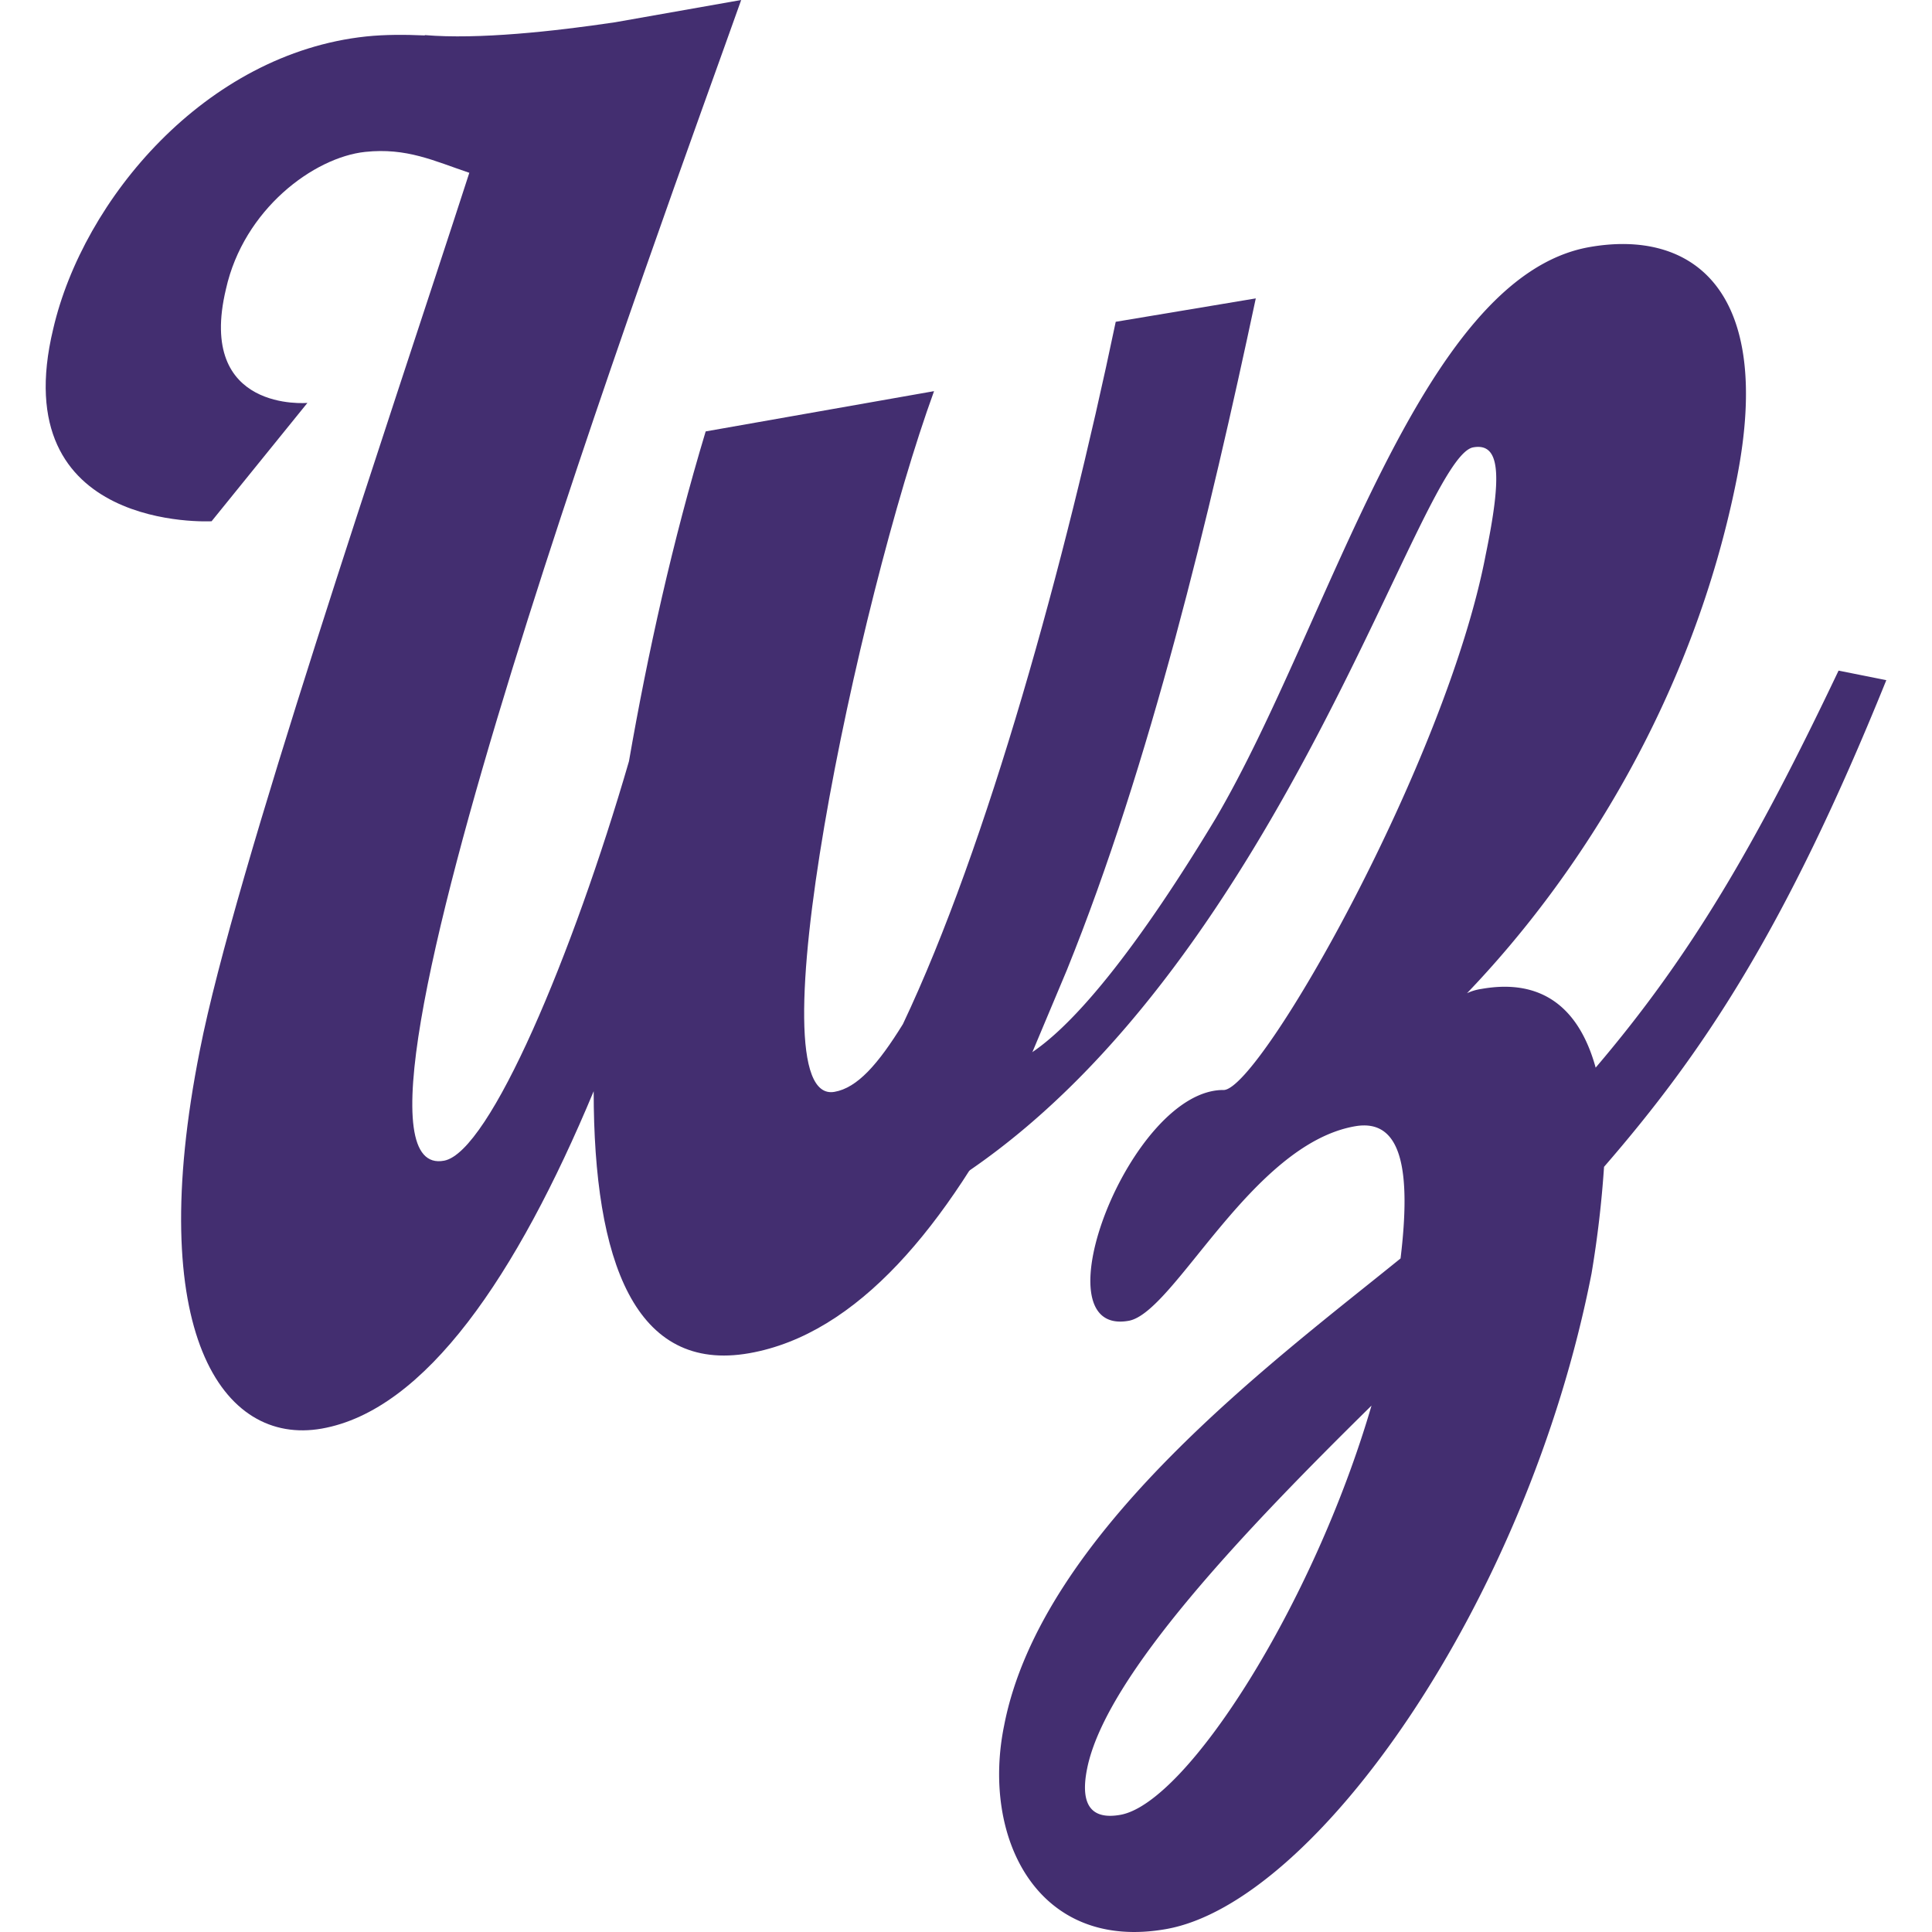 <svg viewBox="0 0 100 100" xmlns="http://www.w3.org/2000/svg" fill-rule="evenodd" clip-rule="evenodd" stroke-linejoin="round" stroke-miterlimit="1.414"><path d="M57.988 93.936c-1.29.228-2.147-.273-1.718-2.397.968-4.821 8.272-12.438 14.719-18.785-3.007 10.303-9.562 20.574-13.001 21.182m-7.844-33.327c16.331-11.161 23.317-36.962 26.111-37.454 1.397-.247 1.501 1.411.644 5.562-2.041 10.69-11.604 27.545-13.539 27.701-4.836-.079-9.777 12.798-4.943 11.947 2.366-.417 6.337-9.121 11.711-10.068 2.471-.437 2.904 2.369 2.365 6.839-6.448 5.233-18.587 14.167-20.521 24.184-1.182 5.795 1.719 11.705 8.383 10.529 7.731-1.362 18.692-16.884 22.024-33.941a55.71 55.71 0 0 0 .646-5.513c5.047-5.821 9.346-12.163 14.61-25.19l-2.471-.494c-4.302 9.04-7.63 14.745-12.573 20.55-.857-3.108-2.792-4.627-5.908-4.075a2.672 2.672 0 0 0-.752.223C81.734 45.36 87.641 36.13 89.9 24.752c1.932-9.834-2.366-12.891-7.63-11.963-8.809 1.553-13.431 19.493-19.339 29.559-3.762 6.249-7.628 11.398-10.422 12.632" fill="#432E70" fill-rule="nonzero"/><path d="M55.223 50.205c4.297-10.62 7.412-23.641 9.776-34.76l-7.249 1.211c-2.593 12.409-6.641 27.127-11.015 36.351-1.29 2.088-2.363 3.301-3.543 3.507-4.301.758 1.18-25.332 5.154-36.268l-11.82 2.084c-1.717 5.699-3.004 11.509-3.971 17.074-2.905 10.006-7.201 20.22-9.564 20.672C15.741 61.464 34.497 10.918 38.363 0L31.84 1.152c-3.183.474-7.082.897-9.847.665l-.008.017c-1.024-.044-2.039-.05-3.032.053-8.317.884-14.647 8.442-16.197 15.129-2.548 10.554 8.196 9.964 8.196 9.964l4.96-6.126s-5.749.516-4.217-5.89c.922-4.139 4.555-6.819 7.205-7.102 2.154-.228 3.563.466 5.392 1.082-4.305 13.291-12.17 36.319-13.948 45.418-2.902 14.563 1.151 20.491 6.31 19.582 5.369-.948 10.097-7.925 14.075-17.463 0 8.838 2.147 14.602 8.056 13.56 5.587-.986 10.207-6.545 14.073-14.207" fill="#432E70" fill-rule="nonzero"/></svg>